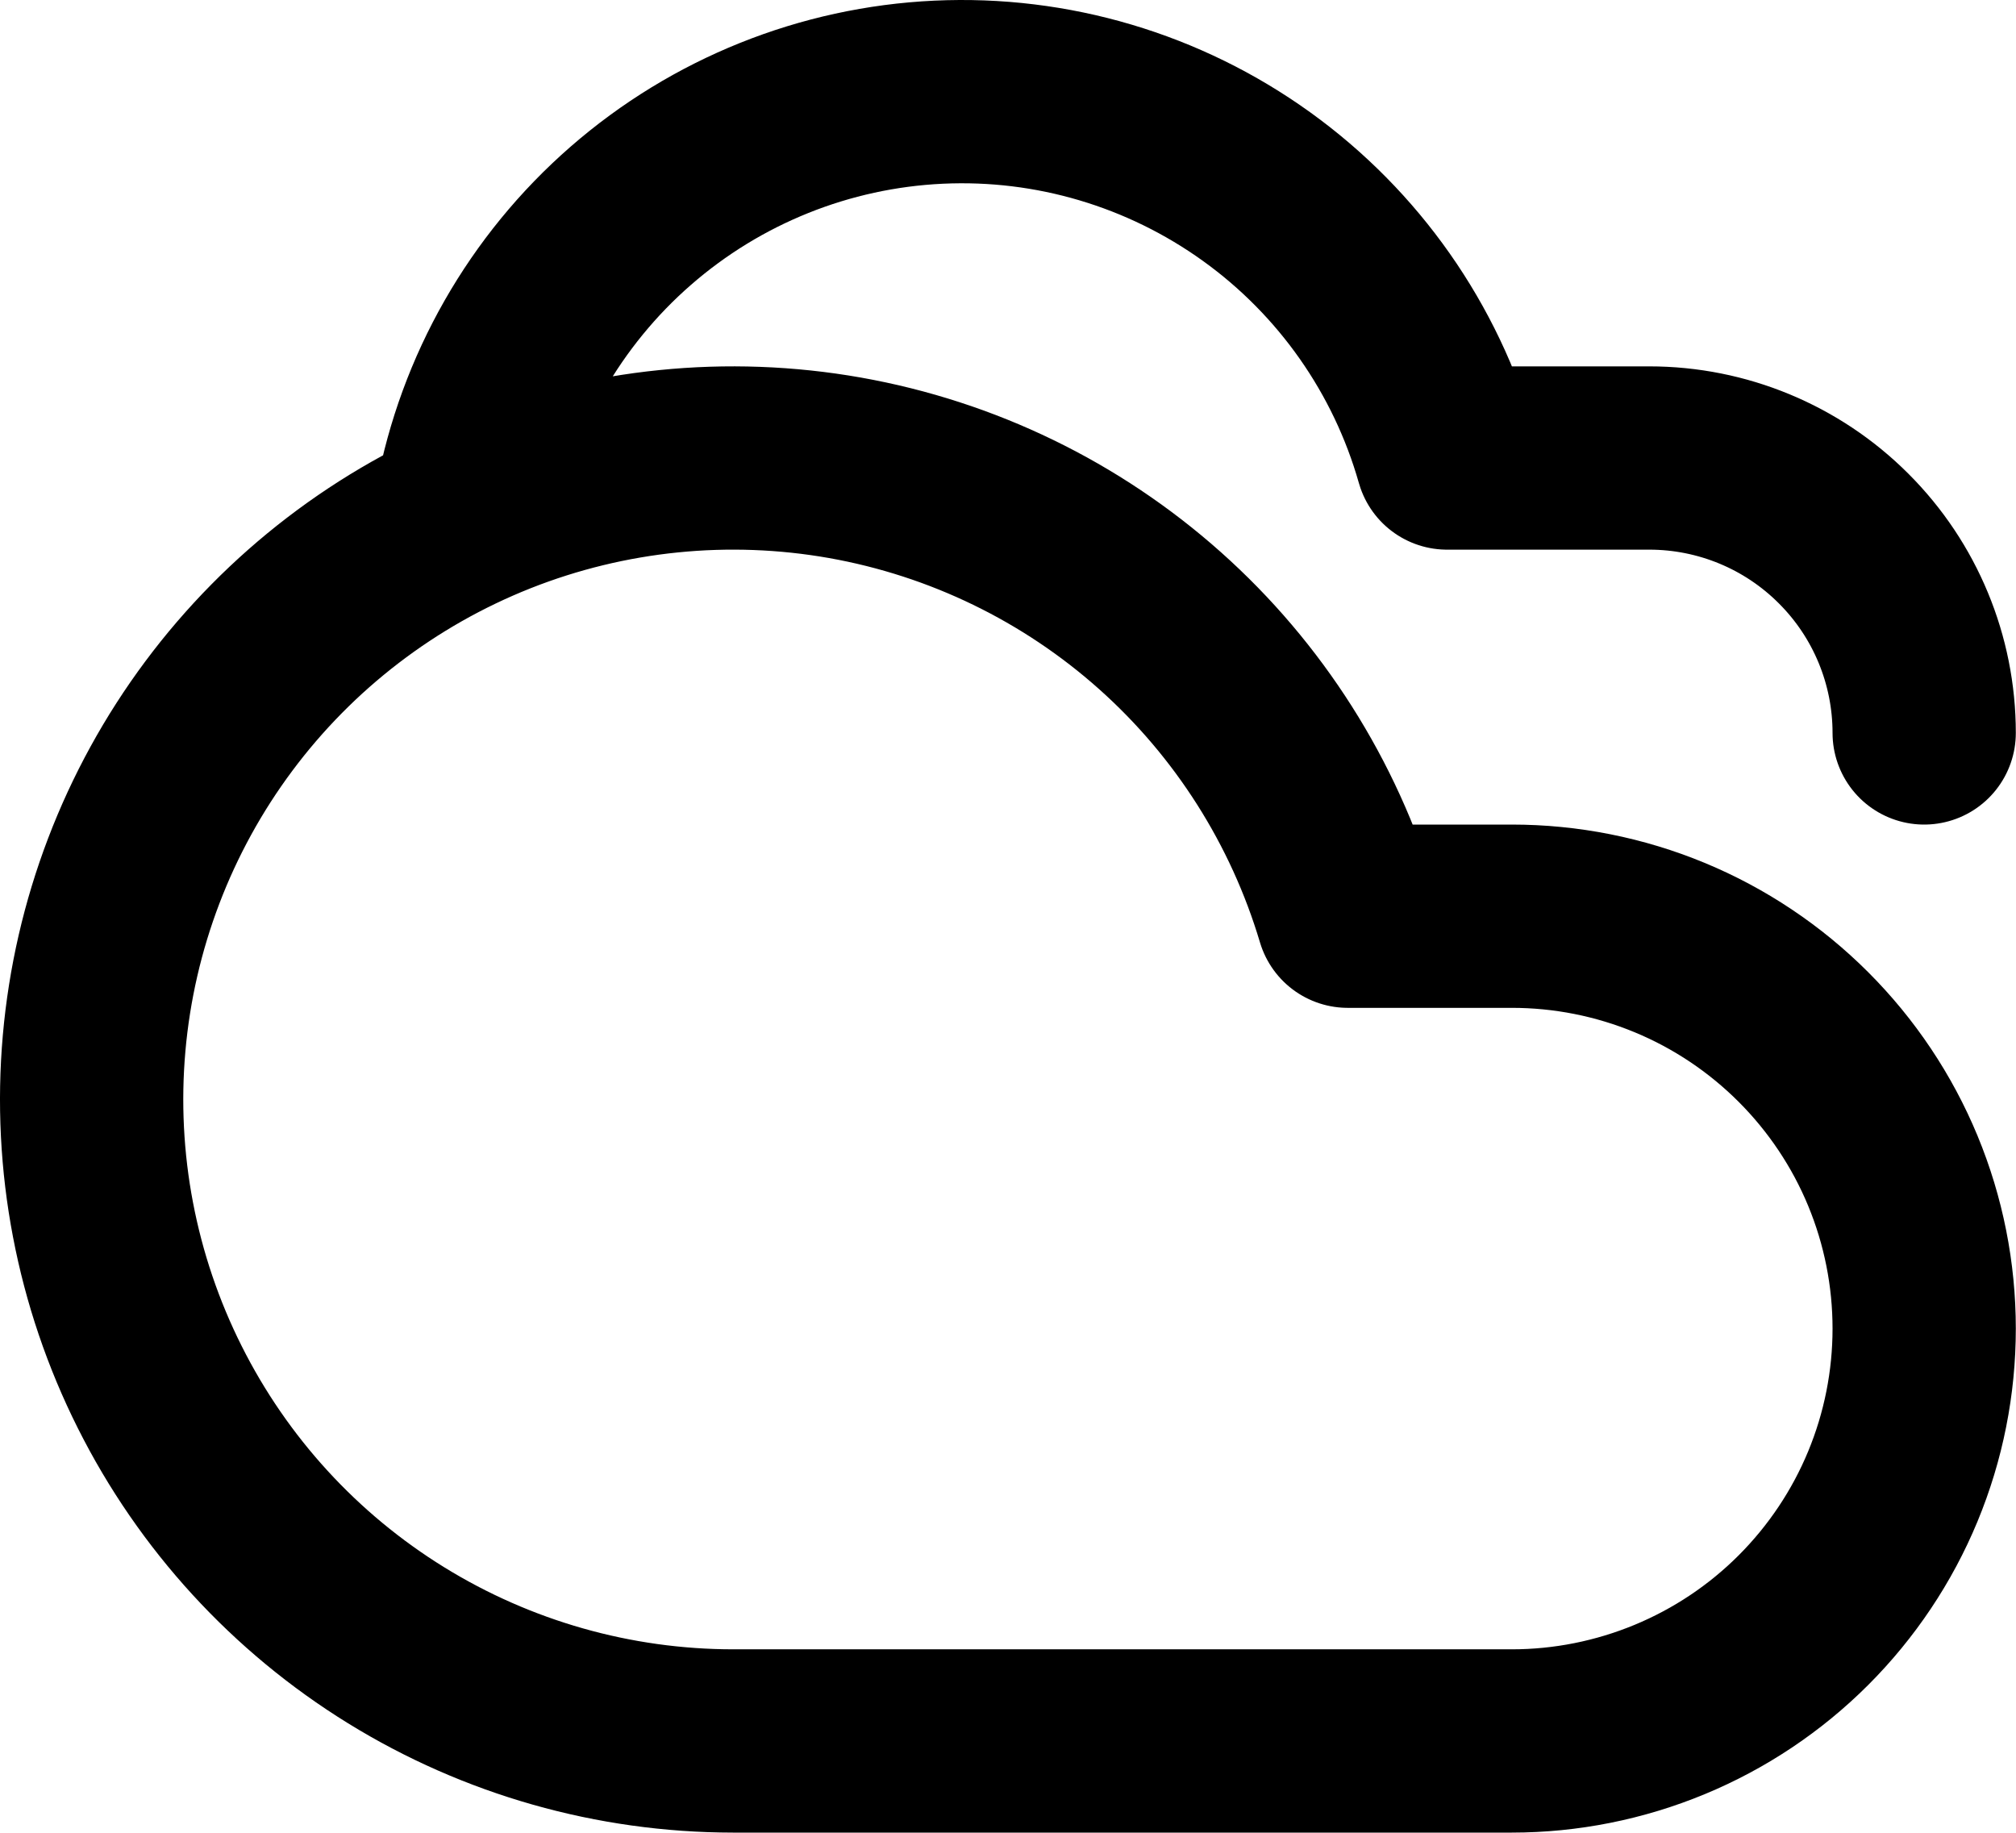 <svg width="22" height="20" viewBox="0 0 22 20" fill="none" xmlns="http://www.w3.org/2000/svg">
<path d="M20.998 7.998C20.998 7.202 20.682 6.439 20.119 5.877C19.557 5.314 18.794 4.998 17.998 4.998H15.791C15.452 3.804 14.719 2.76 13.712 2.036C12.704 1.311 11.482 0.948 10.242 1.006C9.002 1.064 7.819 1.539 6.883 2.355C5.948 3.17 5.316 4.278 5.089 5.498M16.498 18.998H7.998C6.7 18.997 5.428 18.636 4.323 17.954C3.218 17.272 2.325 16.297 1.743 15.136C1.161 13.976 0.913 12.677 1.027 11.384C1.141 10.091 1.612 8.855 2.388 7.814C3.164 6.773 4.214 5.969 5.421 5.49C6.628 5.012 7.944 4.879 9.222 5.105C10.5 5.332 11.69 5.909 12.659 6.773C13.628 7.637 14.337 8.754 14.708 9.998H16.498C17.089 9.998 17.674 10.114 18.22 10.34C18.766 10.566 19.262 10.898 19.68 11.316C20.098 11.734 20.43 12.23 20.656 12.776C20.882 13.322 20.998 13.907 20.998 14.498C20.998 15.089 20.882 15.674 20.656 16.22C20.43 16.766 20.098 17.262 19.68 17.68C19.262 18.098 18.766 18.429 18.22 18.655C17.674 18.881 17.089 18.998 16.498 18.998Z" stroke="black" stroke-width="2" stroke-linecap="round" stroke-linejoin="round"/>
</svg>
